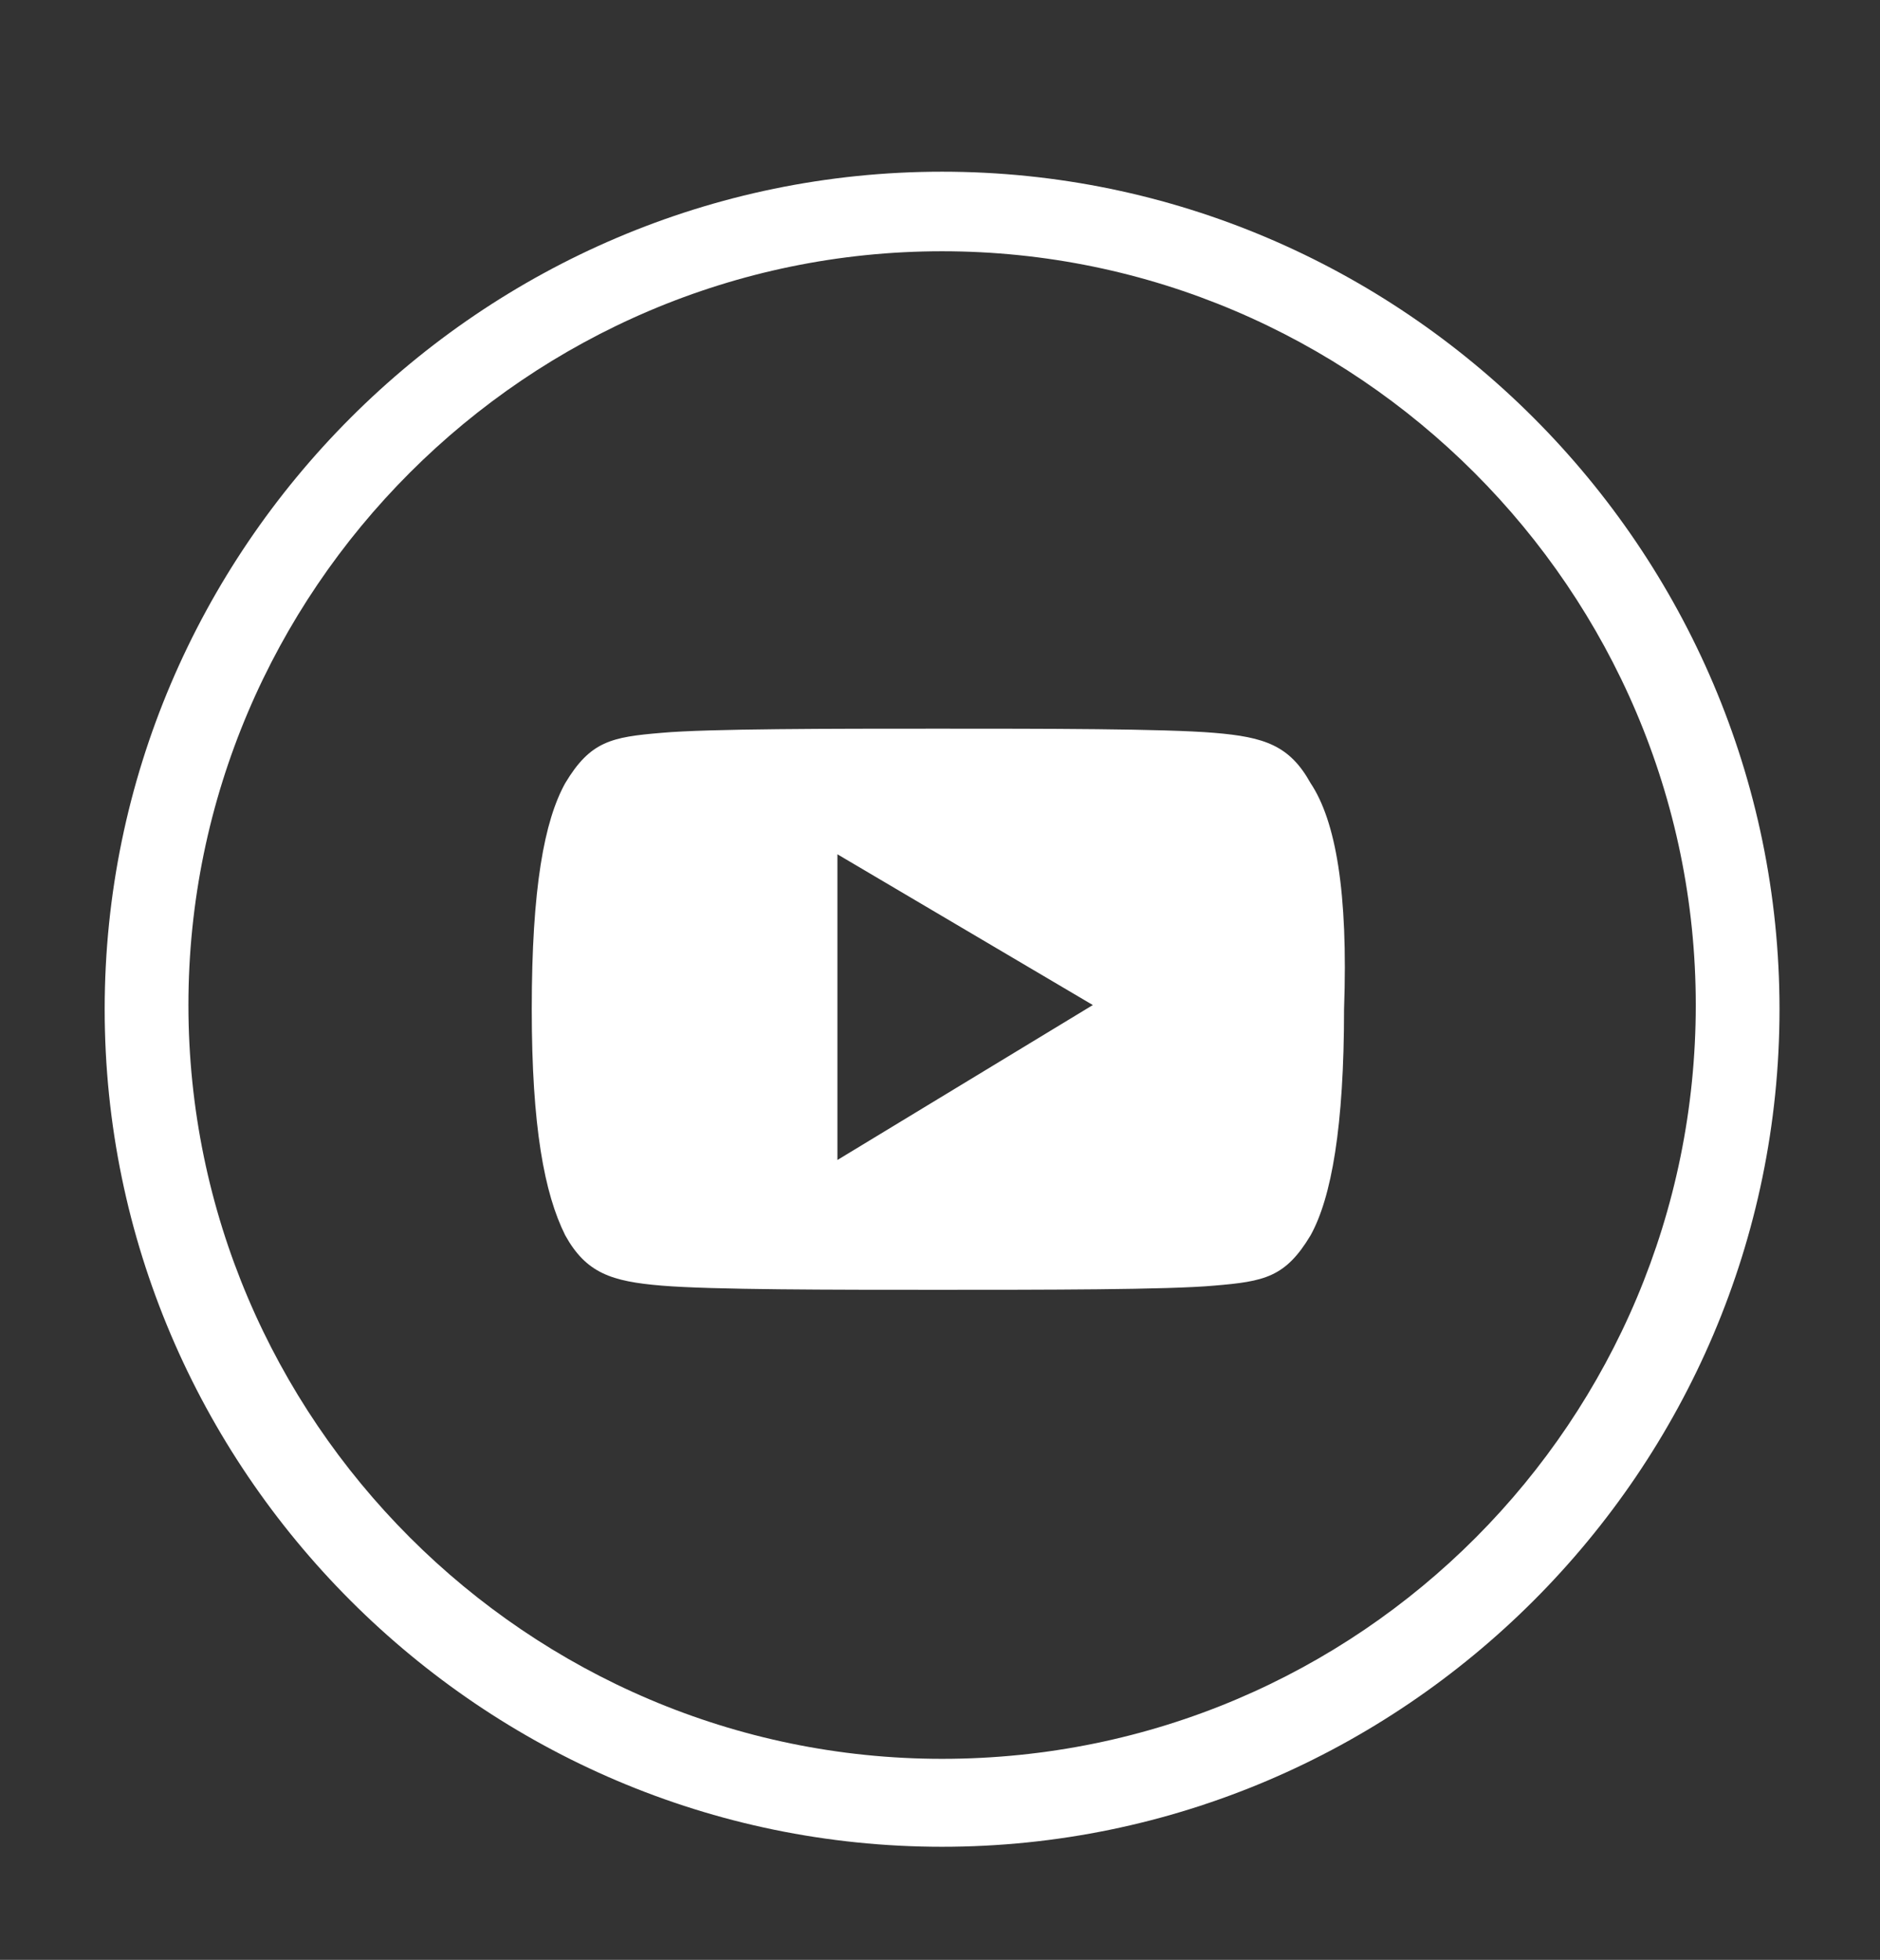 <?xml version="1.0" encoding="utf-8"?>
<!-- Generator: Adobe Illustrator 22.0.0, SVG Export Plug-In . SVG Version: 6.00 Build 0)  -->
<svg version="1.1" id="Layer_1" xmlns="http://www.w3.org/2000/svg" xmlns:xlink="http://www.w3.org/1999/xlink" x="0px" y="0px"
	 viewBox="0 0 44.9 46.8" style="enable-background:new 0 0 44.9 46.8;" xml:space="preserve">
<rect x="0" y="0" width="44.9" height="46.8" fill="#333333" stroke="none"/>
<style type="text/css">
	.st0{fill:#FFFFFF;}
</style>
<g>
	<path class="st0" d="M22.5,4.1c-11,0-20,9-20,20s9,20,20,20s20-9,20-20S33.5,4.1,22.5,4.1z M22.5,42c-9.9,0-18-8.1-18-18
		s8.1-18,18-18s18,8.1,18,18S32.5,42,22.5,42z"/>
</g>
<path class="st0" d="M31.3,18.7c-0.5-0.9-1.1-1.1-2.3-1.2c-1.2-0.1-4.1-0.1-6.6-0.1c-2.5,0-5.5,0-6.6,0.1c-1.2,0.1-1.7,0.2-2.3,1.2
	c-0.5,0.9-0.8,2.5-0.8,5.4c0,0,0,0,0,0c0,0,0,0,0,0v0c0,2.8,0.3,4.4,0.8,5.4c0.5,0.9,1.1,1.1,2.3,1.2c1.2,0.1,4.1,0.1,6.6,0.1
	c2.5,0,5.5,0,6.6-0.1c1.2-0.1,1.7-0.2,2.3-1.2c0.5-0.9,0.8-2.6,0.8-5.4c0,0,0,0,0,0c0,0,0,0,0,0C32.2,21.3,31.9,19.6,31.3,18.7z
	 M20,27.7v-7.3l6.1,3.6L20,27.7z"/>
</svg>
